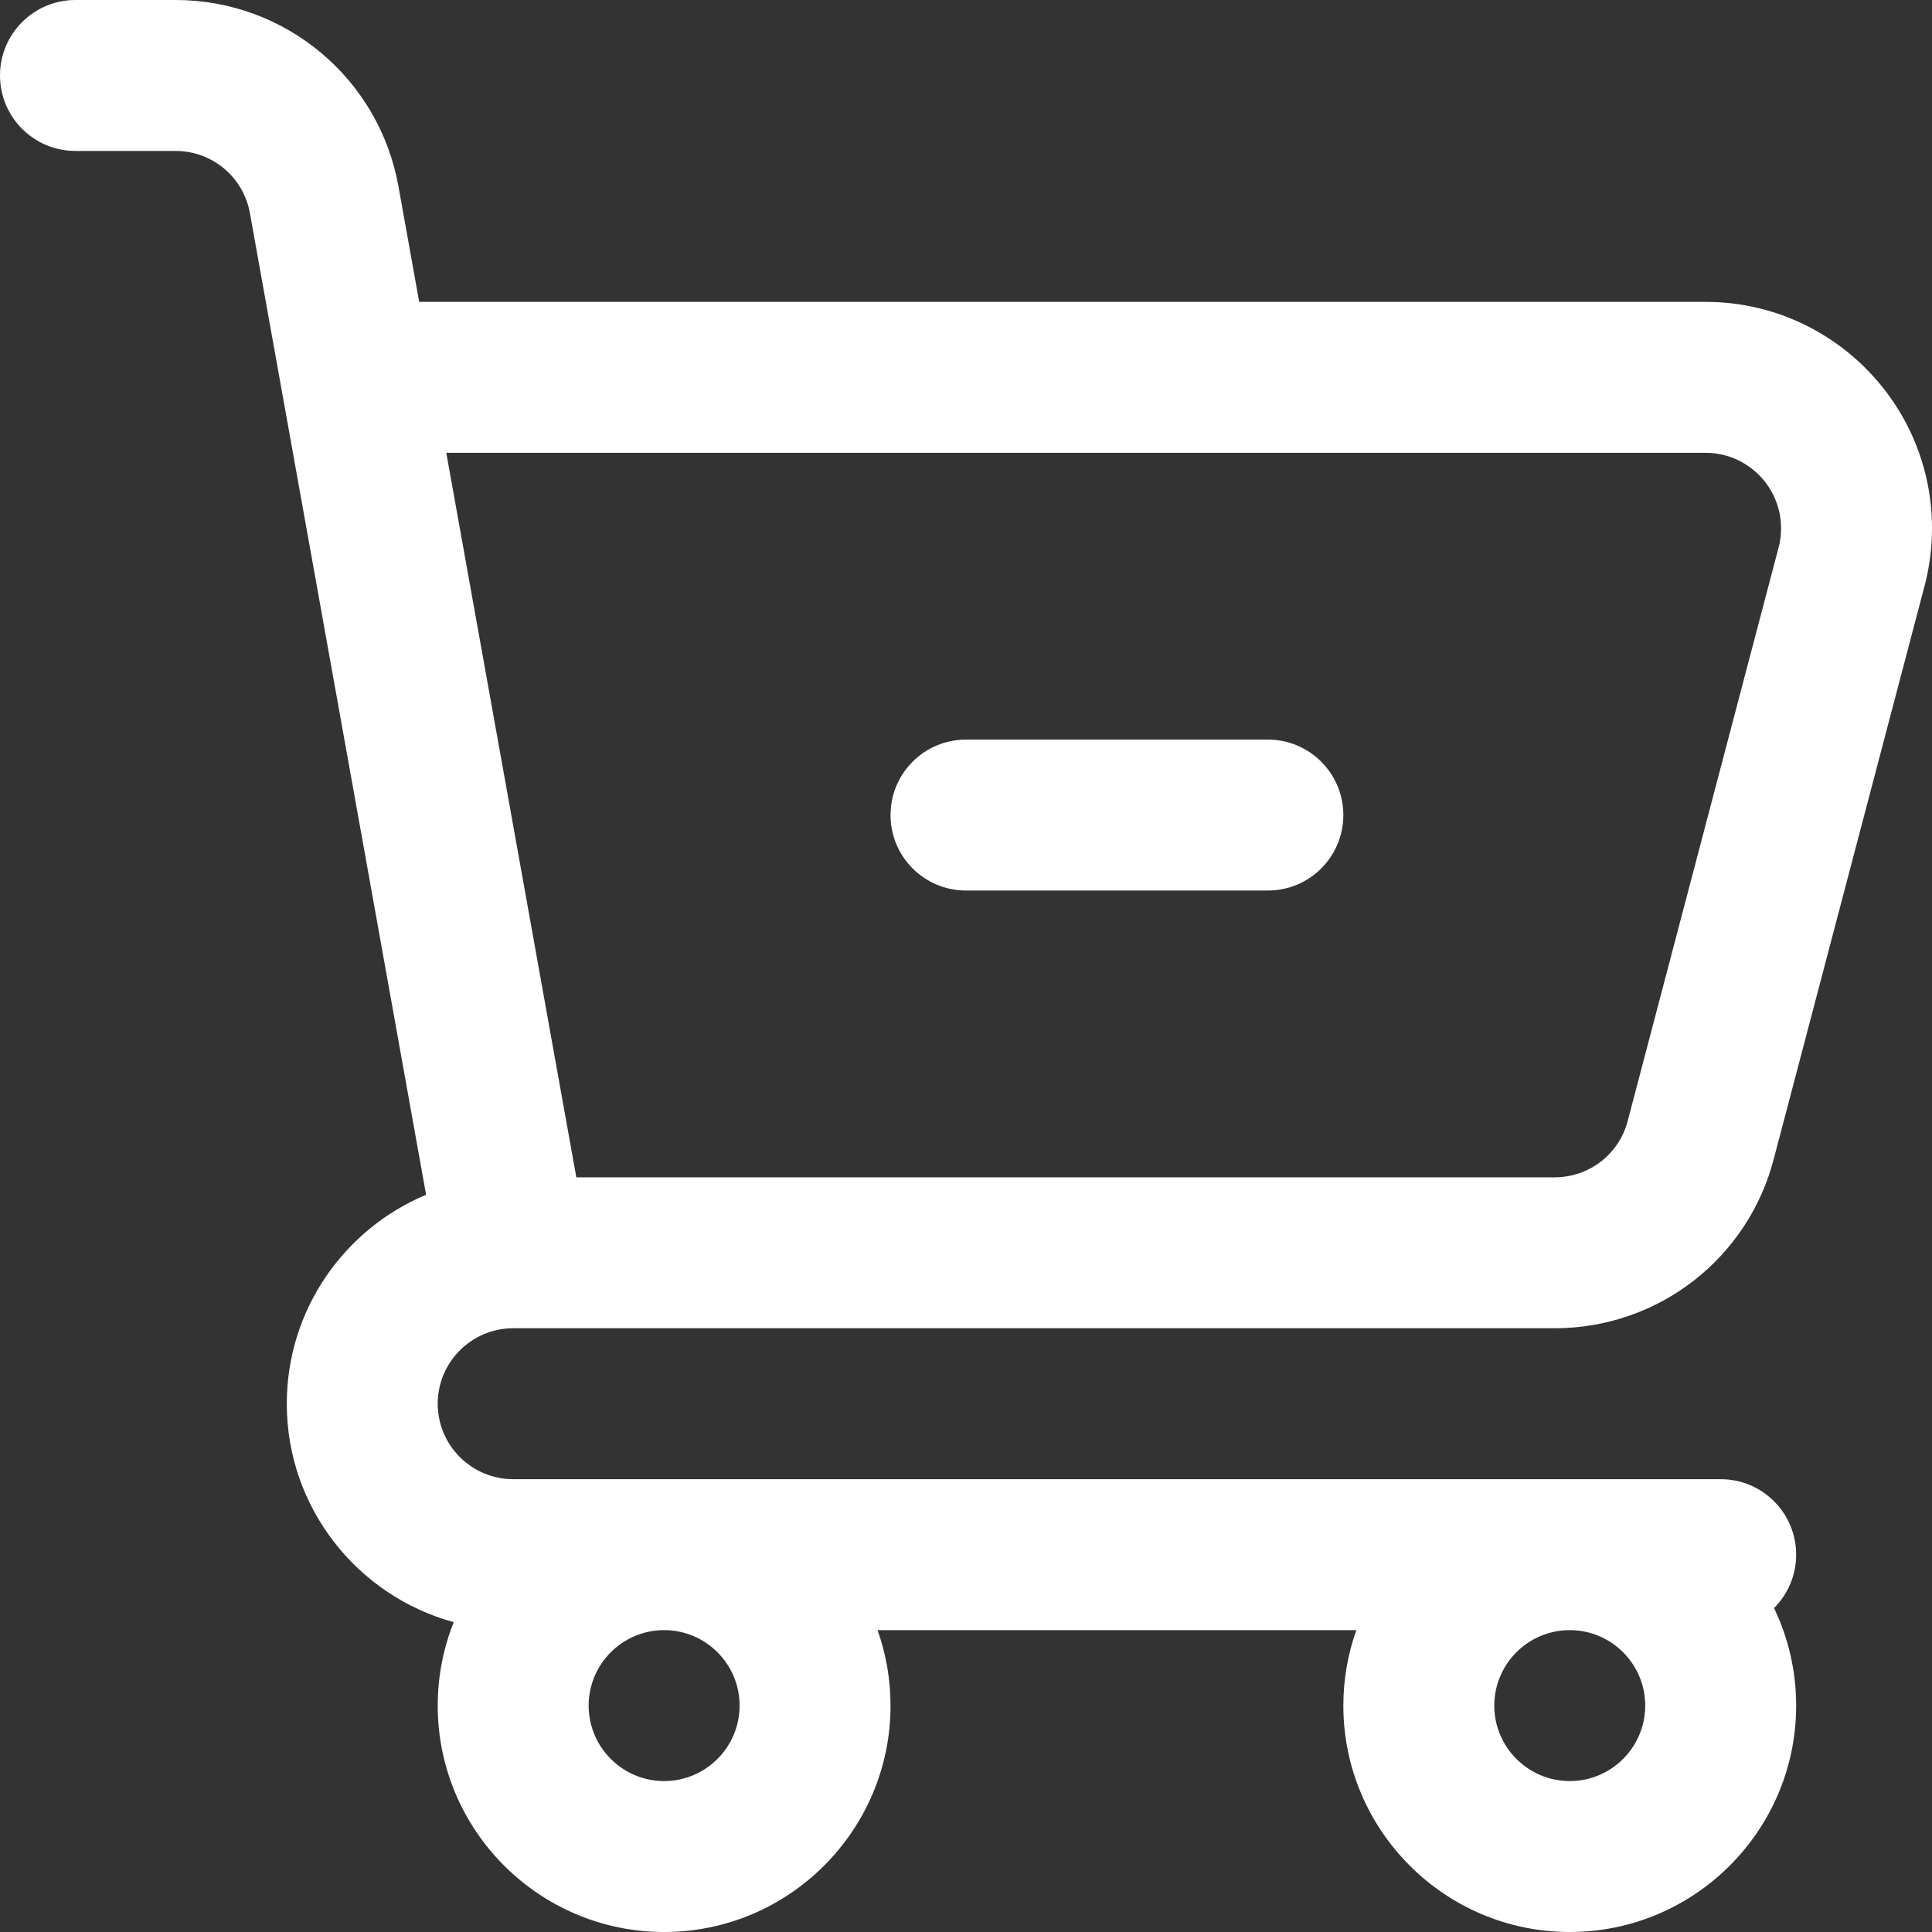 <?xml version="1.0"?>
<svg xmlns="http://www.w3.org/2000/svg" xmlns:xlink="http://www.w3.org/1999/xlink" xmlns:svgjs="http://svgjs.com/svgjs" version="1.1" width="512" height="512" x="0" y="0" viewBox="0 0 512 512" style="enable-background:new 0 0 512 512" xml:space="preserve"><rect x="0" y="0" width="512" height="512" fill="#333333" stroke="none"/><g><g xmlns="http://www.w3.org/2000/svg"><path d="m452 80h-340.911l-5.492-30.6c-5.139-28.624-29.975-49.4-59.057-49.4h-26.54c-11.046 0-20 8.954-20 20s8.954 20 20 20h26.54c9.694 0 17.973 6.925 19.686 16.467 1.829 10.189 44.604 248.506 46.695 260.156-21.661 9.061-36.921 30.468-36.921 55.377 0 27.631 18.78 50.946 44.241 57.885-2.726 6.849-4.241 14.306-4.241 22.115 0 33.084 26.916 60 60 60s60-26.916 60-60c0-7.011-1.22-13.74-3.44-20h126.88c-2.22 6.26-3.44 12.989-3.44 20 0 33.084 26.916 60 60 60s60-26.916 60-60c0-9.252-2.108-18.019-5.864-25.853 3.623-3.62 5.864-8.622 5.864-14.147 0-11.046-8.954-20-20-20h-320c-11.028 0-20-8.972-20-20 0-11.012 8.947-19.972 19.953-19.998.008 0 .016.001.024.001.026 0 .052-.003.077-.003h275.946c27.543 0 51.446-18.613 58.177-45.282l39.973-151.895c.021-.079.041-.158.061-.237 1.188-4.749 1.79-9.656 1.79-14.586-.001-33.084-26.917-60-60.001-60zm-256 372c0 11.028-8.972 20-20 20s-20-8.972-20-20 8.972-20 20-20 20 8.972 20 20zm220 20c-11.028 0-20-8.972-20-20s8.972-20 20-20 20 8.972 20 20-8.972 20-20 20zm55.43-327.22-39.964 151.863c-.021.08-.041.159-.062.24-2.224 8.9-10.204 15.117-19.404 15.117h-259.27l-34.461-192h333.731c11.028 0 20 8.972 20 20 0 1.626-.191 3.233-.57 4.78z" fill="#ffffff" data-original="#000000" style=""/><path d="m336 196h-80c-11.046 0-20 8.954-20 20s8.954 20 20 20h80c11.046 0 20-8.954 20-20s-8.954-20-20-20z" fill="#ffffff" data-original="#000000" style=""/></g></g></svg>
